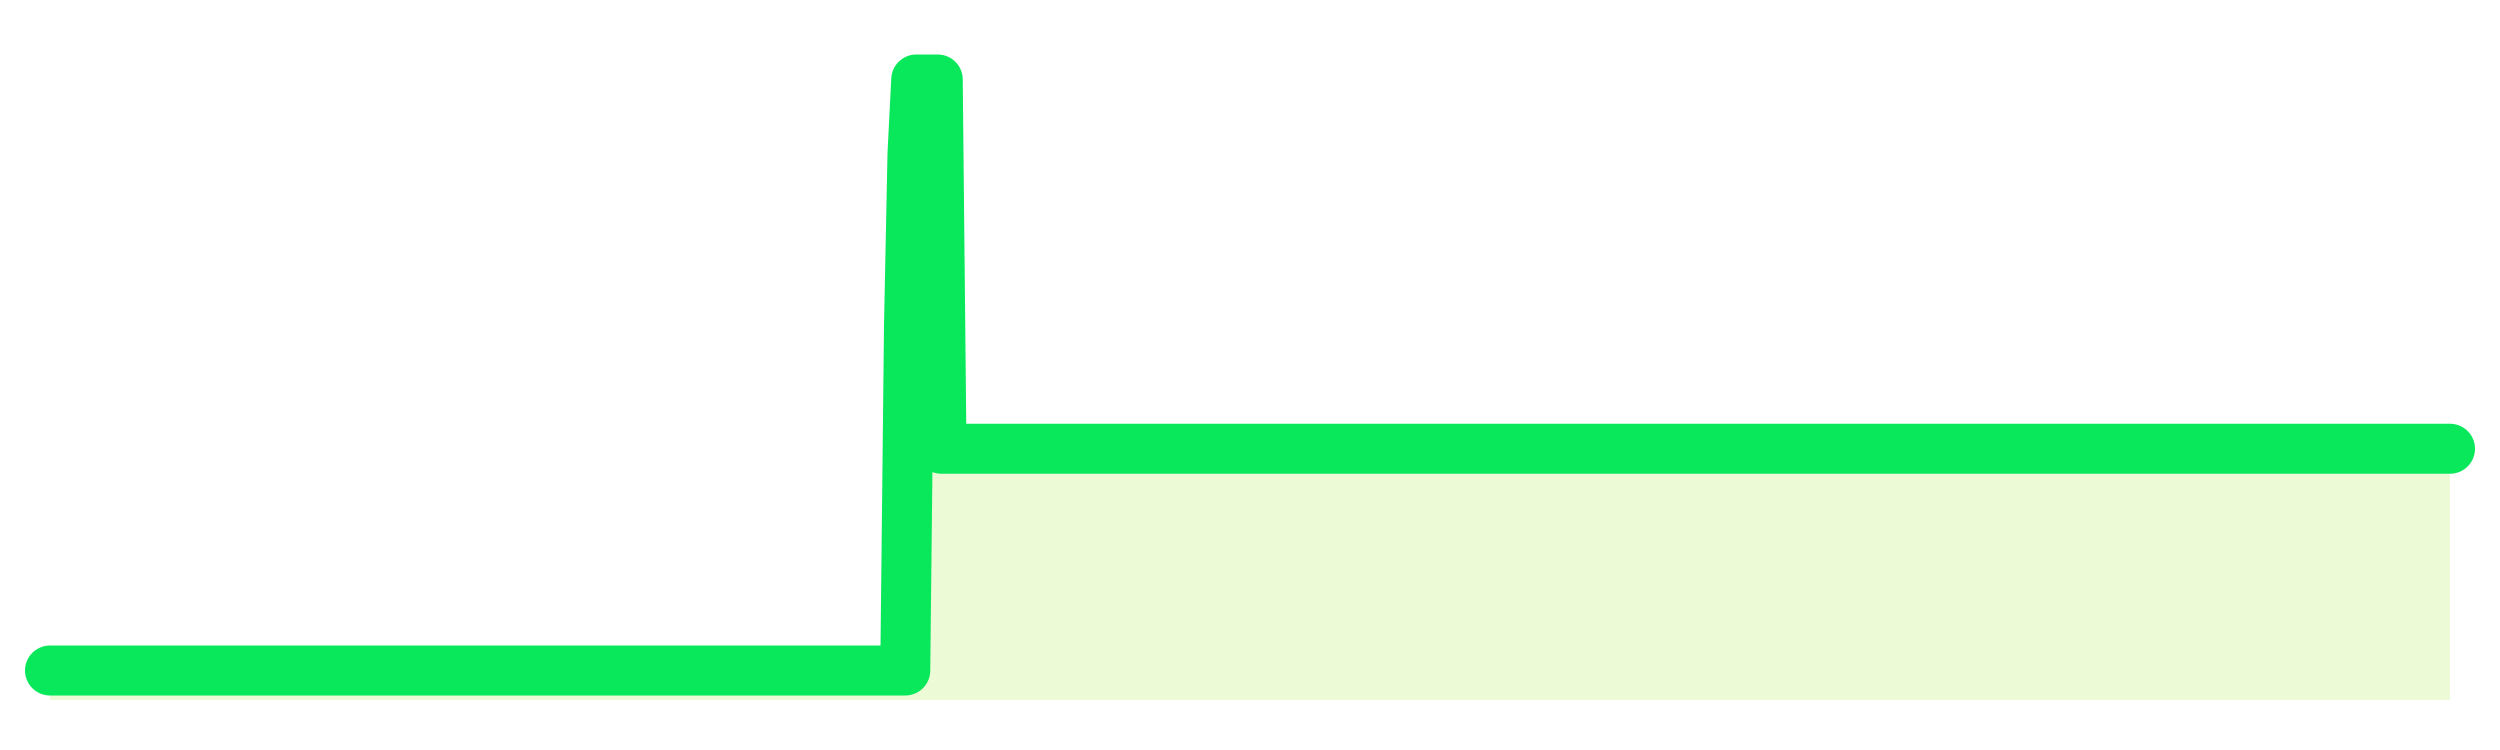 <svg xmlns="http://www.w3.org/2000/svg" width="100" height="30" viewBox="0 0 100 30">
      <rect width="100%" height="100%" fill="transparent"/>
      <path d="M2.00 26.82 L2.14 26.82 L2.29 26.82 L2.43 26.82 L2.58 26.82 L2.72 26.82 L2.87 26.82 L3.01 26.82 L3.15 26.82 L3.30 26.82 L3.44 26.82 L3.59 26.82 L3.73 26.82 L3.88 26.82 L4.02 26.82 L4.17 26.82 L4.31 26.82 L4.45 26.82 L4.60 26.82 L4.74 26.82 L4.89 26.82 L5.03 26.82 L5.18 26.82 L5.32 26.82 L5.46 26.82 L5.61 26.82 L5.75 26.82 L5.90 26.82 L6.04 26.82 L6.19 26.82 L6.33 26.82 L6.48 26.82 L6.62 26.82 L6.76 26.82 L6.91 26.82 L7.05 26.82 L7.20 26.82 L7.34 26.82 L7.49 26.82 L7.63 26.82 L7.77 26.82 L7.92 26.82 L8.06 26.82 L8.21 26.82 L8.35 26.82 L8.50 26.82 L8.64 26.82 L8.78 26.82 L8.93 26.82 L9.07 26.82 L9.22 26.82 L9.36 26.82 L9.51 26.82 L9.65 26.82 L9.80 26.82 L9.94 26.82 L10.08 26.82 L10.23 26.82 L10.37 26.82 L10.52 26.82 L10.66 26.82 L10.81 26.82 L10.95 26.82 L11.09 26.82 L11.24 26.82 L11.38 26.82 L11.53 26.82 L11.67 26.82 L11.82 26.82 L11.96 26.82 L12.11 26.82 L12.25 26.82 L12.39 26.82 L12.54 26.82 L12.68 26.82 L12.83 26.82 L12.97 26.82 L13.12 26.82 L13.26 26.82 L13.40 26.82 L13.55 26.82 L13.69 26.82 L13.84 26.82 L13.98 26.82 L14.13 26.82 L14.27 26.82 L14.42 26.82 L14.56 26.82 L14.70 26.82 L14.85 26.82 L14.99 26.82 L15.14 26.82 L15.28 26.82 L15.43 26.82 L15.57 26.82 L15.71 26.82 L15.86 26.82 L16.00 26.82 L16.15 26.82 L16.29 26.82 L16.44 26.82 L16.58 26.82 L16.72 26.82 L16.87 26.82 L17.01 26.82 L17.16 26.82 L17.30 26.82 L17.45 26.82 L17.59 26.82 L17.74 26.82 L17.88 26.82 L18.02 26.82 L18.17 26.82 L18.31 26.82 L18.46 26.82 L18.60 26.82 L18.75 26.82 L18.89 26.82 L19.03 26.82 L19.18 26.82 L19.32 26.82 L19.47 26.82 L19.61 26.82 L19.76 26.82 L19.90 26.82 L20.05 26.82 L20.19 26.82 L20.33 26.82 L20.48 26.82 L20.62 26.82 L20.77 26.82 L20.91 26.82 L21.06 26.82 L21.20 26.82 L21.34 26.82 L21.49 26.82 L21.63 26.82 L21.78 26.82 L21.92 26.82 L22.07 26.82 L22.21 26.82 L22.35 26.82 L22.50 26.82 L22.64 26.82 L22.79 26.82 L22.93 26.82 L23.08 26.82 L23.22 26.82 L23.37 26.82 L23.51 26.82 L23.65 26.82 L23.80 26.82 L23.94 26.82 L24.09 26.82 L24.23 26.82 L24.38 26.82 L24.52 26.82 L24.66 26.82 L24.81 26.82 L24.95 26.82 L25.10 26.82 L25.24 26.82 L25.39 26.82 L25.53 26.82 L25.68 26.82 L25.82 26.82 L25.96 26.82 L26.11 26.82 L26.25 26.82 L26.40 26.82 L26.54 26.82 L26.69 26.82 L26.83 26.82 L26.97 26.82 L27.12 26.82 L27.26 26.82 L27.41 26.82 L27.55 26.82 L27.70 26.82 L27.84 26.82 L27.98 26.82 L28.13 26.82 L28.27 26.82 L28.42 26.82 L28.56 26.82 L28.71 26.82 L28.85 26.82 L29.00 26.82 L29.14 26.82 L29.28 26.82 L29.43 26.82 L29.57 26.82 L29.72 26.82 L29.86 26.82 L30.01 26.82 L30.15 26.82 L30.29 26.82 L30.44 26.82 L30.58 26.82 L30.73 26.82 L30.87 26.82 L31.02 26.82 L31.16 26.82 L31.31 26.82 L31.45 26.82 L31.59 26.82 L31.74 26.82 L31.88 26.82 L32.03 26.82 L32.17 26.82 L32.32 26.82 L32.46 26.82 L32.60 26.82 L32.75 26.82 L32.89 26.82 L33.04 26.82 L33.18 26.82 L33.33 26.82 L33.47 26.82 L33.62 26.82 L33.76 26.82 L33.90 26.82 L34.05 26.82 L34.19 26.82 L34.34 26.82 L34.48 26.82 L34.63 26.82 L34.77 26.82 L34.91 26.82 L35.06 26.82 L35.20 26.82 L35.35 26.82 L35.49 26.82 L35.64 26.82 L35.78 26.82 L35.92 26.82 L36.07 26.82 L36.21 26.82 L36.36 13.03 L36.50 6.14 L36.65 3.18 L36.79 3.18 L36.94 3.18 L37.08 3.18 L37.22 3.18 L37.37 3.18 L37.51 3.18 L37.66 17.95 L37.80 17.95 L37.95 17.95 L38.09 17.95 L38.23 17.95 L38.38 17.95 L38.52 17.95 L38.67 17.95 L38.81 17.95 L38.96 17.95 L39.10 17.95 L39.25 17.95 L39.39 17.95 L39.53 17.95 L39.68 17.95 L39.82 17.95 L39.97 17.95 L40.11 17.95 L40.26 17.95 L40.40 17.95 L40.54 17.95 L40.69 17.95 L40.83 17.95 L40.98 17.95 L41.12 17.95 L41.27 17.95 L41.41 17.95 L41.55 17.95 L41.70 17.95 L41.84 17.95 L41.99 17.95 L42.13 17.95 L42.28 17.95 L42.42 17.95 L42.57 17.95 L42.71 17.95 L42.85 17.95 L43.00 17.95 L43.14 17.95 L43.29 17.95 L43.43 17.95 L43.58 17.95 L43.72 17.95 L43.86 17.95 L44.01 17.95 L44.15 17.95 L44.30 17.95 L44.44 17.95 L44.59 17.95 L44.73 17.95 L44.88 17.95 L45.02 17.95 L45.16 17.95 L45.31 17.95 L45.45 17.95 L45.60 17.95 L45.74 17.95 L45.89 17.95 L46.03 17.95 L46.17 17.95 L46.32 17.95 L46.46 17.95 L46.61 17.95 L46.75 17.95 L46.90 17.95 L47.04 17.95 L47.18 17.95 L47.33 17.95 L47.47 17.95 L47.62 17.95 L47.76 17.95 L47.91 17.95 L48.05 17.95 L48.20 17.95 L48.34 17.95 L48.48 17.95 L48.63 17.95 L48.77 17.95 L48.92 17.95 L49.06 17.95 L49.21 17.95 L49.35 17.95 L49.49 17.95 L49.64 17.95 L49.78 17.95 L49.93 17.95 L50.07 17.95 L50.22 17.95 L50.36 17.95 L50.51 17.95 L50.65 17.95 L50.79 17.95 L50.94 17.95 L51.08 17.95 L51.23 17.95 L51.37 17.95 L51.52 17.95 L51.66 17.95 L51.80 17.95 L51.95 17.95 L52.09 17.95 L52.24 17.95 L52.38 17.95 L52.53 17.95 L52.67 17.95 L52.82 17.95 L52.96 17.95 L53.10 17.95 L53.25 17.95 L53.39 17.95 L53.54 17.95 L53.68 17.95 L53.83 17.95 L53.97 17.95 L54.11 17.95 L54.26 17.95 L54.40 17.95 L54.55 17.95 L54.69 17.95 L54.84 17.95 L54.98 17.95 L55.12 17.95 L55.27 17.95 L55.41 17.95 L55.56 17.95 L55.70 17.95 L55.85 17.95 L55.99 17.95 L56.14 17.95 L56.28 17.95 L56.42 17.95 L56.57 17.95 L56.71 17.95 L56.86 17.95 L57.00 17.95 L57.15 17.95 L57.29 17.95 L57.43 17.95 L57.58 17.95 L57.72 17.95 L57.87 17.95 L58.01 17.95 L58.16 17.95 L58.30 17.95 L58.45 17.95 L58.59 17.95 L58.73 17.95 L58.88 17.95 L59.02 17.95 L59.17 17.95 L59.31 17.95 L59.46 17.95 L59.60 17.95 L59.74 17.95 L59.89 17.95 L60.03 17.95 L60.18 17.95 L60.32 17.95 L60.47 17.95 L60.61 17.95 L60.75 17.95 L60.90 17.95 L61.04 17.95 L61.19 17.95 L61.33 17.95 L61.48 17.95 L61.62 17.95 L61.77 17.95 L61.91 17.95 L62.05 17.95 L62.20 17.95 L62.34 17.95 L62.49 17.95 L62.63 17.95 L62.78 17.95 L62.92 17.95 L63.06 17.95 L63.21 17.95 L63.35 17.95 L63.50 17.95 L63.64 17.95 L63.79 17.95 L63.93 17.95 L64.08 17.95 L64.22 17.95 L64.36 17.95 L64.51 17.95 L64.65 17.95 L64.80 17.95 L64.94 17.95 L65.09 17.95 L65.23 17.95 L65.37 17.95 L65.52 17.95 L65.66 17.95 L65.81 17.95 L65.95 17.95 L66.10 17.95 L66.24 17.95 L66.38 17.95 L66.53 17.95 L66.67 17.95 L66.82 17.95 L66.96 17.95 L67.11 17.95 L67.25 17.95 L67.40 17.95 L67.54 17.95 L67.68 17.95 L67.83 17.95 L67.97 17.95 L68.12 17.95 L68.26 17.95 L68.41 17.95 L68.55 17.95 L68.69 17.95 L68.84 17.95 L68.98 17.95 L69.13 17.95 L69.27 17.95 L69.42 17.95 L69.56 17.95 L69.71 17.95 L69.85 17.95 L69.99 17.95 L70.14 17.95 L70.28 17.95 L70.43 17.95 L70.57 17.95 L70.72 17.95 L70.86 17.95 L71.00 17.95 L71.15 17.95 L71.29 17.95 L71.44 17.95 L71.58 17.95 L71.73 17.95 L71.87 17.95 L72.02 17.95 L72.16 17.95 L72.30 17.95 L72.45 17.95 L72.59 17.95 L72.74 17.95 L72.88 17.95 L73.03 17.95 L73.17 17.95 L73.31 17.95 L73.46 17.95 L73.60 17.95 L73.75 17.95 L73.89 17.95 L74.04 17.95 L74.18 17.95 L74.32 17.95 L74.47 17.95 L74.61 17.95 L74.76 17.95 L74.90 17.95 L75.05 17.95 L75.19 17.95 L75.34 17.95 L75.48 17.95 L75.62 17.95 L75.77 17.95 L75.91 17.95 L76.06 17.95 L76.20 17.95 L76.35 17.95 L76.49 17.95 L76.63 17.95 L76.78 17.95 L76.92 17.95 L77.07 17.95 L77.21 17.95 L77.36 17.95 L77.50 17.95 L77.65 17.95 L77.79 17.95 L77.93 17.95 L78.08 17.95 L78.22 17.95 L78.37 17.95 L78.51 17.95 L78.66 17.95 L78.80 17.95 L78.94 17.95 L79.09 17.95 L79.23 17.95 L79.38 17.95 L79.52 17.95 L79.67 17.95 L79.81 17.95 L79.95 17.95 L80.10 17.95 L80.24 17.95 L80.39 17.95 L80.53 17.95 L80.68 17.95 L80.82 17.95 L80.97 17.95 L81.11 17.95 L81.25 17.95 L81.40 17.95 L81.54 17.95 L81.69 17.95 L81.83 17.95 L81.98 17.95 L82.12 17.95 L82.26 17.95 L82.41 17.95 L82.55 17.95 L82.70 17.95 L82.84 17.95 L82.99 17.95 L83.13 17.95 L83.28 17.95 L83.42 17.95 L83.56 17.95 L83.71 17.95 L83.85 17.95 L84.00 17.95 L84.14 17.95 L84.29 17.95 L84.43 17.95 L84.57 17.95 L84.72 17.95 L84.86 17.95 L85.01 17.95 L85.15 17.95 L85.30 17.95 L85.44 17.95 L85.58 17.95 L85.73 17.95 L85.87 17.95 L86.02 17.95 L86.16 17.95 L86.31 17.95 L86.45 17.95 L86.60 17.95 L86.74 17.95 L86.88 17.95 L87.03 17.95 L87.17 17.95 L87.32 17.95 L87.46 17.95 L87.61 17.95 L87.75 17.95 L87.89 17.95 L88.04 17.95 L88.18 17.95 L88.33 17.95 L88.47 17.95 L88.62 17.95 L88.76 17.95 L88.91 17.95 L89.05 17.95 L89.19 17.95 L89.34 17.95 L89.48 17.95 L89.63 17.95 L89.77 17.95 L89.92 17.95 L90.06 17.95 L90.20 17.95 L90.35 17.95 L90.49 17.95 L90.64 17.95 L90.78 17.95 L90.93 17.95 L91.07 17.95 L91.22 17.95 L91.36 17.95 L91.50 17.95 L91.65 17.95 L91.79 17.95 L91.94 17.95 L92.08 17.95 L92.23 17.95 L92.37 17.95 L92.51 17.95 L92.66 17.95 L92.80 17.95 L92.95 17.95 L93.09 17.95 L93.24 17.95 L93.38 17.95 L93.52 17.95 L93.67 17.95 L93.81 17.95 L93.96 17.95 L94.10 17.95 L94.25 17.95 L94.39 17.95 L94.54 17.95 L94.68 17.95 L94.82 17.95 L94.97 17.95 L95.11 17.95 L95.26 17.95 L95.40 17.95 L95.55 17.95 L95.69 17.95 L95.83 17.95 L95.98 17.95 L96.12 17.95 L96.27 17.95 L96.41 17.95 L96.56 17.95 L96.70 17.95 L96.85 17.95 L96.99 17.95 L97.13 17.95 L97.28 17.95 L97.42 17.95 L97.57 17.95 L97.71 17.95 L97.86 17.95 L98.00 17.95 L98.00 28 L2.00 28 Z" fill="#a3e635" opacity="0.2"/>
      <path d="M2.00 26.82 L2.14 26.82 L2.29 26.82 L2.43 26.82 L2.58 26.82 L2.72 26.82 L2.87 26.82 L3.01 26.82 L3.15 26.82 L3.30 26.82 L3.44 26.82 L3.59 26.82 L3.73 26.82 L3.88 26.82 L4.02 26.82 L4.17 26.82 L4.31 26.82 L4.45 26.82 L4.60 26.82 L4.74 26.82 L4.89 26.82 L5.03 26.82 L5.18 26.82 L5.32 26.82 L5.46 26.82 L5.61 26.82 L5.75 26.82 L5.90 26.82 L6.04 26.82 L6.19 26.82 L6.33 26.82 L6.48 26.82 L6.62 26.82 L6.76 26.82 L6.91 26.82 L7.05 26.82 L7.20 26.82 L7.34 26.82 L7.49 26.82 L7.63 26.82 L7.77 26.82 L7.92 26.82 L8.06 26.82 L8.21 26.82 L8.35 26.82 L8.50 26.82 L8.64 26.82 L8.78 26.82 L8.93 26.82 L9.07 26.82 L9.22 26.82 L9.36 26.82 L9.51 26.82 L9.65 26.82 L9.80 26.82 L9.94 26.82 L10.08 26.82 L10.23 26.82 L10.37 26.82 L10.52 26.82 L10.66 26.82 L10.81 26.82 L10.95 26.82 L11.09 26.82 L11.24 26.82 L11.38 26.82 L11.53 26.82 L11.67 26.82 L11.82 26.82 L11.96 26.82 L12.11 26.82 L12.25 26.82 L12.39 26.82 L12.54 26.82 L12.68 26.82 L12.83 26.82 L12.97 26.82 L13.12 26.82 L13.26 26.82 L13.40 26.82 L13.55 26.82 L13.69 26.82 L13.84 26.82 L13.98 26.82 L14.13 26.82 L14.27 26.82 L14.42 26.82 L14.56 26.82 L14.70 26.82 L14.85 26.82 L14.99 26.82 L15.14 26.82 L15.28 26.82 L15.43 26.82 L15.57 26.82 L15.71 26.82 L15.86 26.82 L16.00 26.82 L16.15 26.82 L16.29 26.82 L16.44 26.82 L16.58 26.82 L16.72 26.82 L16.87 26.82 L17.01 26.82 L17.16 26.82 L17.30 26.82 L17.45 26.82 L17.59 26.82 L17.74 26.82 L17.88 26.82 L18.02 26.82 L18.17 26.82 L18.31 26.82 L18.46 26.82 L18.60 26.82 L18.75 26.82 L18.89 26.82 L19.03 26.82 L19.18 26.82 L19.32 26.82 L19.47 26.82 L19.61 26.82 L19.76 26.82 L19.90 26.82 L20.05 26.82 L20.19 26.82 L20.33 26.82 L20.48 26.82 L20.62 26.82 L20.77 26.82 L20.91 26.82 L21.06 26.82 L21.20 26.82 L21.34 26.82 L21.49 26.82 L21.63 26.82 L21.78 26.82 L21.92 26.82 L22.07 26.82 L22.21 26.82 L22.35 26.82 L22.50 26.82 L22.64 26.82 L22.79 26.82 L22.93 26.82 L23.08 26.82 L23.22 26.82 L23.37 26.82 L23.51 26.82 L23.65 26.82 L23.80 26.82 L23.94 26.82 L24.09 26.82 L24.23 26.82 L24.38 26.82 L24.52 26.82 L24.66 26.82 L24.81 26.82 L24.95 26.82 L25.10 26.82 L25.24 26.82 L25.39 26.82 L25.53 26.82 L25.68 26.82 L25.82 26.82 L25.96 26.82 L26.11 26.82 L26.25 26.82 L26.40 26.82 L26.54 26.82 L26.69 26.82 L26.83 26.82 L26.97 26.82 L27.12 26.82 L27.26 26.82 L27.41 26.82 L27.55 26.82 L27.70 26.82 L27.84 26.82 L27.98 26.82 L28.13 26.82 L28.27 26.82 L28.42 26.82 L28.56 26.82 L28.71 26.82 L28.85 26.82 L29.00 26.82 L29.14 26.82 L29.28 26.82 L29.43 26.82 L29.57 26.82 L29.72 26.82 L29.86 26.82 L30.01 26.82 L30.15 26.82 L30.29 26.82 L30.44 26.82 L30.58 26.82 L30.73 26.82 L30.87 26.82 L31.02 26.82 L31.16 26.82 L31.31 26.82 L31.45 26.82 L31.59 26.82 L31.74 26.82 L31.88 26.82 L32.03 26.82 L32.17 26.82 L32.32 26.82 L32.46 26.82 L32.60 26.82 L32.75 26.82 L32.89 26.82 L33.04 26.82 L33.18 26.82 L33.33 26.82 L33.47 26.82 L33.62 26.82 L33.76 26.82 L33.90 26.82 L34.05 26.82 L34.19 26.82 L34.34 26.82 L34.48 26.82 L34.63 26.82 L34.77 26.82 L34.91 26.82 L35.06 26.82 L35.20 26.82 L35.35 26.82 L35.49 26.82 L35.64 26.82 L35.78 26.82 L35.92 26.82 L36.07 26.82 L36.21 26.82 L36.36 13.03 L36.50 6.14 L36.65 3.18 L36.79 3.18 L36.94 3.18 L37.08 3.18 L37.22 3.18 L37.37 3.18 L37.51 3.18 L37.66 17.95 L37.80 17.95 L37.95 17.95 L38.09 17.95 L38.23 17.95 L38.38 17.95 L38.52 17.95 L38.67 17.95 L38.81 17.95 L38.96 17.95 L39.10 17.95 L39.25 17.95 L39.39 17.95 L39.53 17.95 L39.68 17.95 L39.82 17.95 L39.97 17.95 L40.11 17.95 L40.26 17.95 L40.40 17.95 L40.54 17.95 L40.69 17.95 L40.83 17.95 L40.98 17.95 L41.12 17.95 L41.27 17.95 L41.41 17.95 L41.55 17.95 L41.70 17.95 L41.84 17.95 L41.99 17.95 L42.13 17.95 L42.28 17.95 L42.42 17.95 L42.57 17.95 L42.71 17.95 L42.85 17.95 L43.00 17.95 L43.14 17.95 L43.29 17.95 L43.43 17.95 L43.58 17.95 L43.72 17.95 L43.86 17.95 L44.01 17.95 L44.15 17.95 L44.30 17.95 L44.44 17.95 L44.59 17.95 L44.73 17.95 L44.88 17.95 L45.02 17.95 L45.16 17.95 L45.31 17.95 L45.45 17.95 L45.60 17.95 L45.74 17.95 L45.89 17.95 L46.03 17.95 L46.17 17.95 L46.32 17.95 L46.46 17.95 L46.61 17.95 L46.75 17.95 L46.90 17.95 L47.04 17.95 L47.18 17.95 L47.33 17.95 L47.47 17.95 L47.62 17.95 L47.76 17.95 L47.91 17.95 L48.05 17.95 L48.20 17.95 L48.34 17.95 L48.48 17.95 L48.63 17.95 L48.77 17.95 L48.92 17.95 L49.06 17.95 L49.21 17.95 L49.35 17.95 L49.49 17.95 L49.64 17.95 L49.78 17.95 L49.93 17.95 L50.07 17.95 L50.22 17.95 L50.36 17.95 L50.51 17.95 L50.65 17.95 L50.79 17.95 L50.94 17.95 L51.08 17.95 L51.23 17.95 L51.37 17.95 L51.52 17.95 L51.66 17.95 L51.80 17.95 L51.95 17.95 L52.09 17.95 L52.24 17.95 L52.38 17.95 L52.53 17.95 L52.67 17.95 L52.82 17.95 L52.96 17.95 L53.10 17.95 L53.25 17.95 L53.39 17.95 L53.54 17.95 L53.68 17.95 L53.83 17.95 L53.97 17.95 L54.11 17.95 L54.26 17.95 L54.40 17.95 L54.55 17.95 L54.69 17.95 L54.84 17.95 L54.98 17.95 L55.12 17.95 L55.27 17.95 L55.41 17.95 L55.56 17.95 L55.70 17.95 L55.85 17.95 L55.99 17.95 L56.14 17.95 L56.28 17.95 L56.42 17.95 L56.57 17.95 L56.71 17.95 L56.86 17.95 L57.00 17.95 L57.15 17.95 L57.29 17.95 L57.43 17.95 L57.58 17.95 L57.72 17.95 L57.87 17.95 L58.01 17.95 L58.16 17.95 L58.30 17.95 L58.45 17.95 L58.59 17.95 L58.73 17.95 L58.88 17.95 L59.02 17.95 L59.17 17.95 L59.31 17.95 L59.46 17.95 L59.60 17.95 L59.74 17.95 L59.89 17.95 L60.03 17.95 L60.18 17.95 L60.32 17.95 L60.47 17.95 L60.61 17.95 L60.75 17.95 L60.90 17.95 L61.04 17.95 L61.19 17.95 L61.33 17.95 L61.48 17.95 L61.62 17.95 L61.77 17.95 L61.91 17.95 L62.05 17.95 L62.20 17.95 L62.34 17.95 L62.49 17.95 L62.63 17.95 L62.78 17.95 L62.92 17.95 L63.06 17.95 L63.21 17.95 L63.35 17.95 L63.50 17.95 L63.64 17.95 L63.79 17.95 L63.93 17.95 L64.08 17.95 L64.22 17.95 L64.36 17.95 L64.51 17.95 L64.65 17.95 L64.80 17.95 L64.94 17.95 L65.09 17.95 L65.23 17.95 L65.37 17.95 L65.52 17.95 L65.66 17.95 L65.81 17.95 L65.95 17.95 L66.10 17.95 L66.24 17.95 L66.38 17.95 L66.53 17.95 L66.67 17.95 L66.82 17.95 L66.96 17.95 L67.11 17.95 L67.25 17.95 L67.40 17.95 L67.54 17.95 L67.68 17.95 L67.83 17.95 L67.97 17.95 L68.12 17.95 L68.26 17.95 L68.41 17.95 L68.55 17.95 L68.69 17.95 L68.84 17.95 L68.98 17.95 L69.13 17.95 L69.27 17.95 L69.42 17.95 L69.56 17.95 L69.71 17.95 L69.85 17.95 L69.99 17.95 L70.14 17.95 L70.28 17.95 L70.43 17.95 L70.57 17.95 L70.72 17.95 L70.86 17.95 L71.00 17.95 L71.15 17.95 L71.29 17.95 L71.44 17.95 L71.58 17.95 L71.73 17.95 L71.87 17.95 L72.02 17.95 L72.16 17.95 L72.30 17.95 L72.45 17.95 L72.59 17.95 L72.74 17.95 L72.88 17.95 L73.03 17.95 L73.17 17.95 L73.31 17.95 L73.46 17.95 L73.60 17.95 L73.75 17.95 L73.89 17.95 L74.04 17.95 L74.18 17.95 L74.32 17.95 L74.47 17.95 L74.61 17.95 L74.76 17.95 L74.90 17.95 L75.05 17.95 L75.19 17.95 L75.34 17.95 L75.48 17.95 L75.62 17.95 L75.77 17.95 L75.91 17.95 L76.06 17.95 L76.20 17.95 L76.35 17.95 L76.49 17.95 L76.63 17.95 L76.78 17.95 L76.92 17.95 L77.07 17.95 L77.21 17.95 L77.36 17.95 L77.50 17.95 L77.65 17.95 L77.79 17.95 L77.93 17.95 L78.08 17.95 L78.22 17.95 L78.37 17.95 L78.51 17.95 L78.66 17.95 L78.80 17.95 L78.94 17.95 L79.09 17.95 L79.23 17.95 L79.38 17.95 L79.52 17.95 L79.67 17.95 L79.81 17.95 L79.95 17.95 L80.10 17.95 L80.24 17.95 L80.39 17.95 L80.53 17.95 L80.68 17.95 L80.82 17.95 L80.97 17.95 L81.11 17.95 L81.25 17.95 L81.40 17.95 L81.54 17.95 L81.69 17.95 L81.83 17.95 L81.98 17.95 L82.12 17.95 L82.26 17.95 L82.41 17.95 L82.55 17.95 L82.70 17.95 L82.84 17.95 L82.99 17.95 L83.13 17.95 L83.28 17.95 L83.42 17.95 L83.56 17.95 L83.71 17.95 L83.85 17.95 L84.00 17.95 L84.14 17.95 L84.29 17.95 L84.43 17.95 L84.57 17.95 L84.72 17.95 L84.86 17.95 L85.01 17.95 L85.15 17.95 L85.30 17.95 L85.44 17.95 L85.58 17.95 L85.73 17.95 L85.87 17.95 L86.02 17.95 L86.16 17.95 L86.31 17.95 L86.45 17.95 L86.60 17.95 L86.74 17.95 L86.88 17.95 L87.03 17.95 L87.17 17.95 L87.32 17.95 L87.46 17.95 L87.61 17.95 L87.75 17.95 L87.89 17.95 L88.04 17.95 L88.18 17.95 L88.33 17.95 L88.47 17.95 L88.62 17.95 L88.76 17.95 L88.91 17.95 L89.05 17.95 L89.19 17.95 L89.34 17.95 L89.48 17.95 L89.63 17.95 L89.77 17.95 L89.92 17.95 L90.06 17.95 L90.20 17.95 L90.35 17.95 L90.49 17.95 L90.64 17.95 L90.78 17.95 L90.93 17.95 L91.07 17.95 L91.22 17.95 L91.36 17.95 L91.50 17.95 L91.65 17.95 L91.79 17.95 L91.94 17.95 L92.08 17.95 L92.23 17.95 L92.37 17.95 L92.51 17.95 L92.66 17.95 L92.80 17.95 L92.95 17.95 L93.09 17.95 L93.24 17.95 L93.38 17.95 L93.52 17.95 L93.67 17.95 L93.81 17.95 L93.96 17.95 L94.10 17.95 L94.25 17.95 L94.39 17.95 L94.54 17.95 L94.68 17.95 L94.82 17.95 L94.97 17.95 L95.11 17.95 L95.26 17.95 L95.40 17.95 L95.55 17.95 L95.69 17.95 L95.83 17.95 L95.98 17.95 L96.12 17.95 L96.27 17.95 L96.41 17.95 L96.56 17.95 L96.70 17.95 L96.85 17.95 L96.99 17.95 L97.13 17.95 L97.28 17.95 L97.42 17.95 L97.57 17.95 L97.71 17.95 L97.86 17.95 L98.00 17.95" fill="none" stroke="#09e85bff" stroke-width="2" stroke-linecap="round" stroke-linejoin="round"/>
      
    </svg>